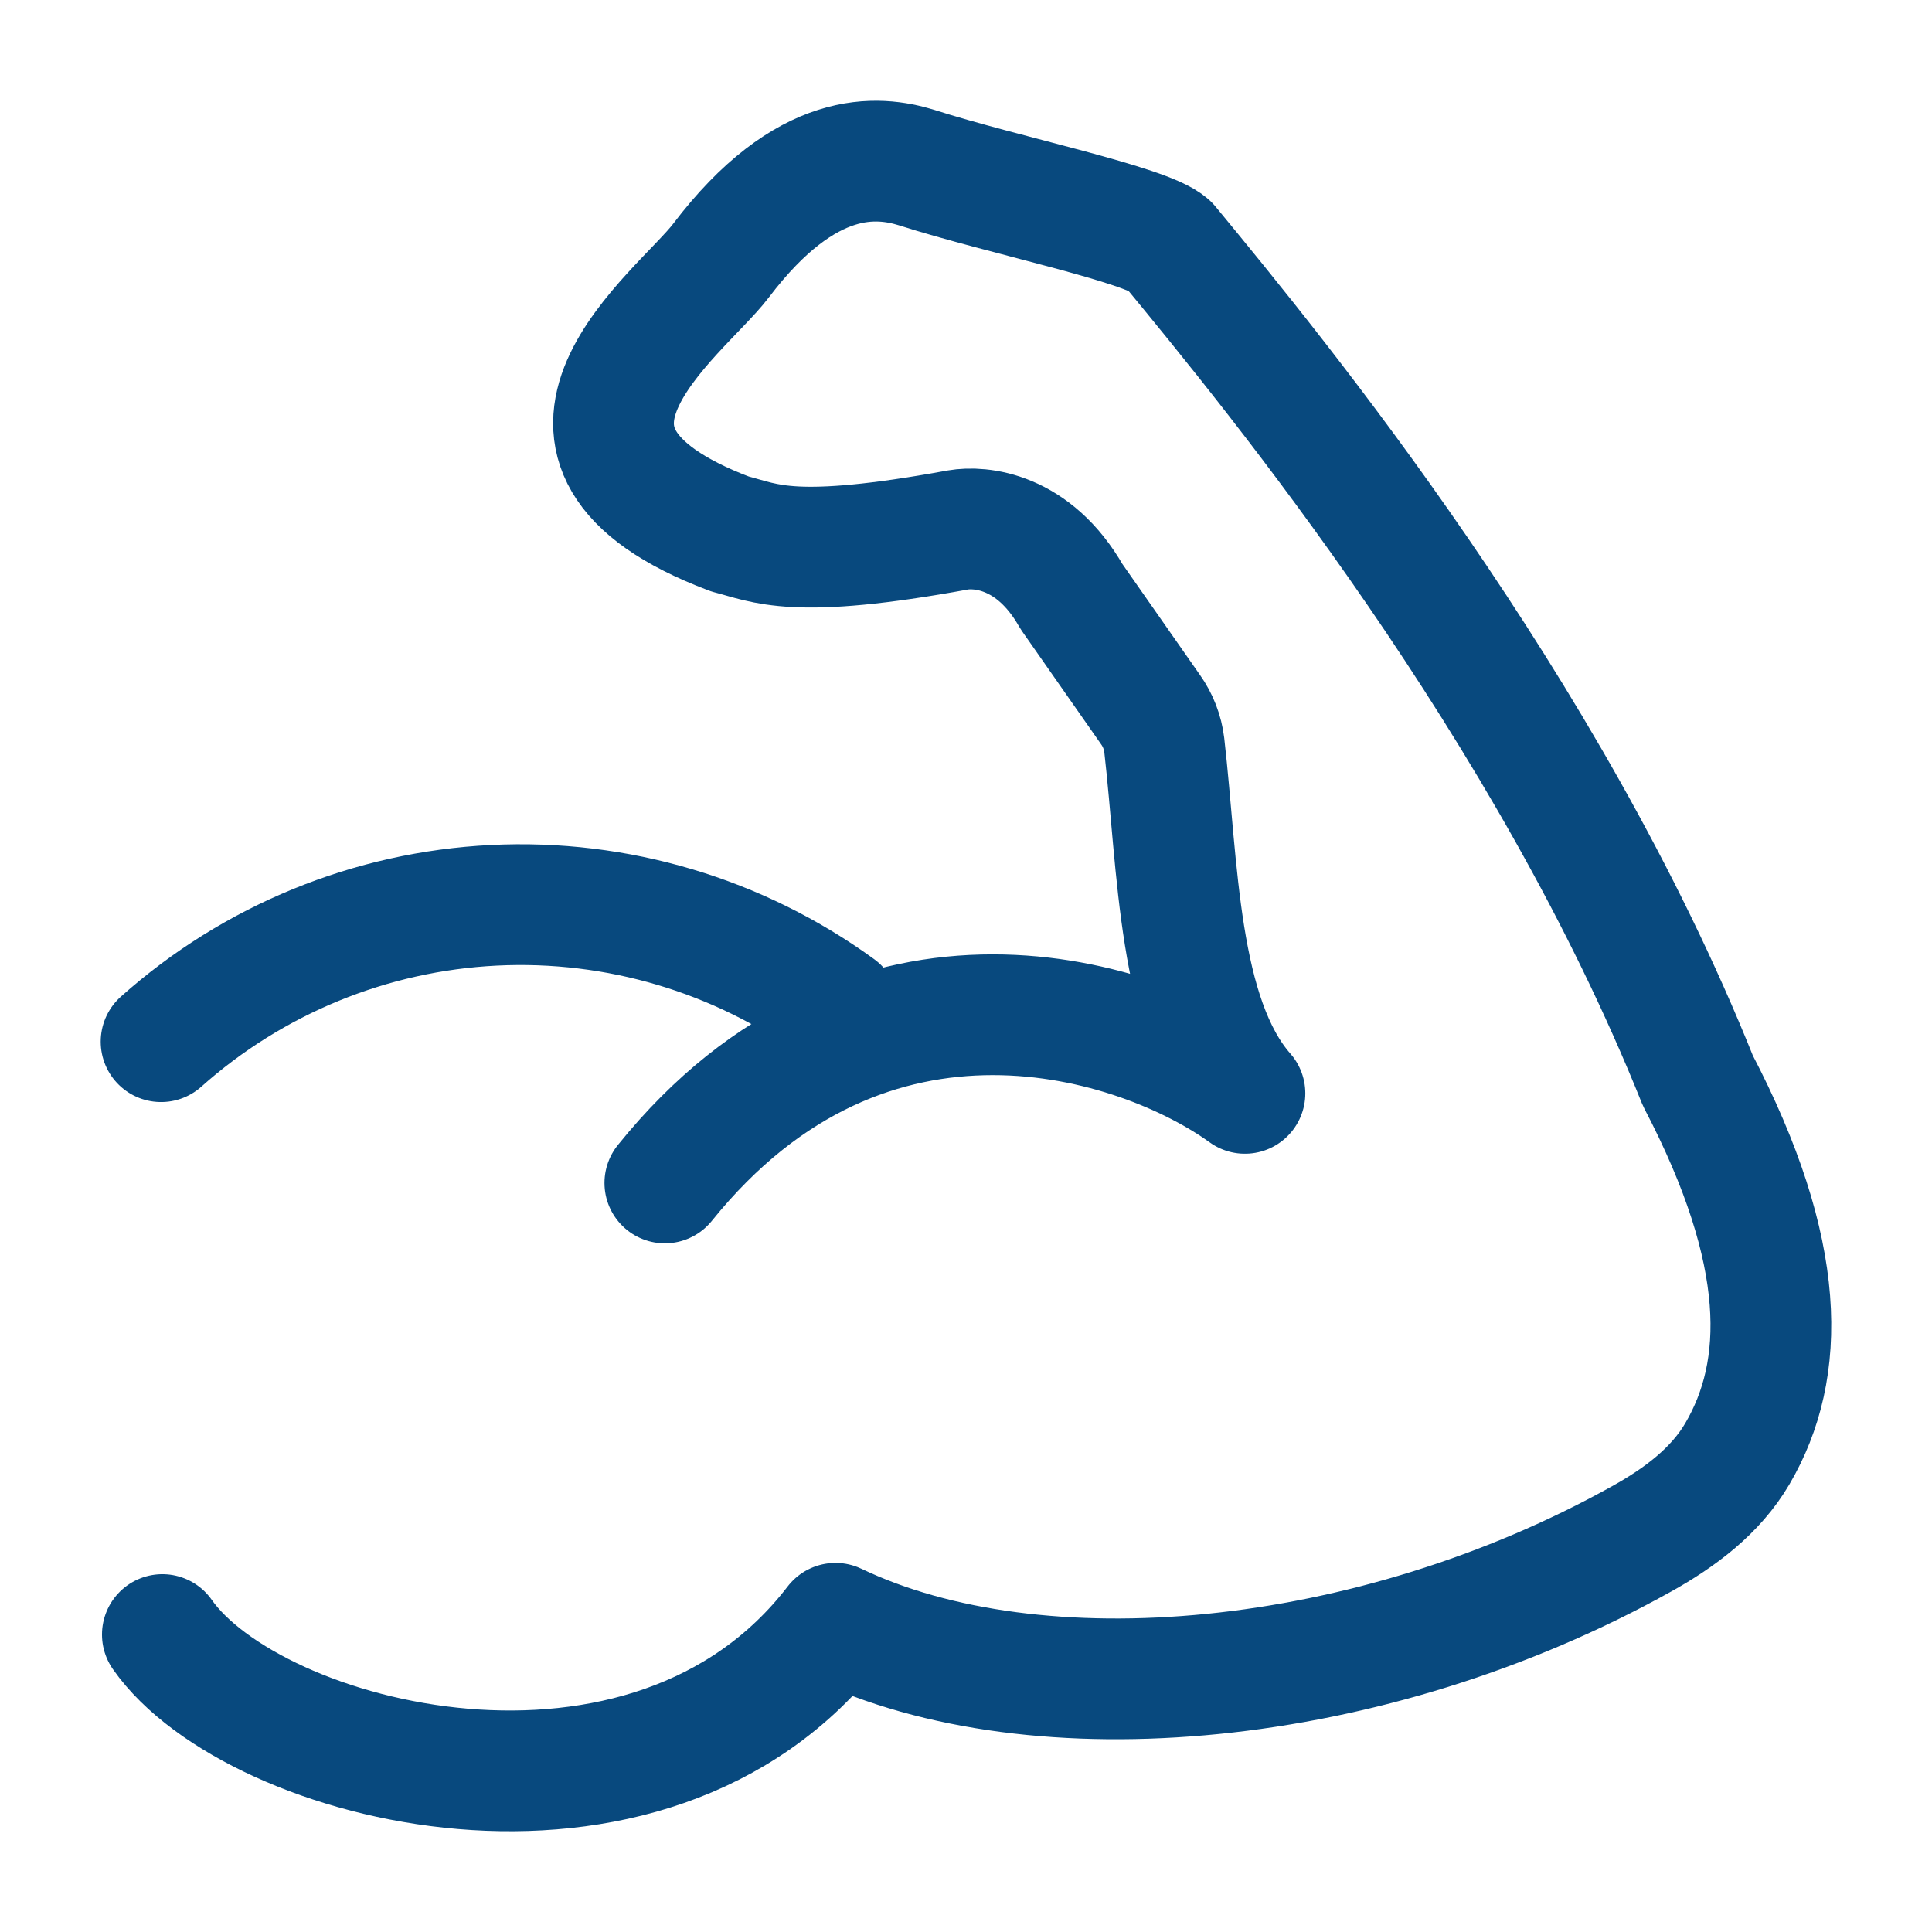 <svg width="24" height="24" viewBox="0 0 24 24" fill="none" xmlns="http://www.w3.org/2000/svg">
<path d="M2.017 20.305C3.147 21.919 8.059 23.187 10.379 20.165C12.889 21.365 17.029 20.993 20.399 19.113C20.867 18.852 21.311 18.522 21.582 18.059C22.195 17.014 22.21 15.564 21.092 13.425C19.227 8.77 15.874 4.685 14.52 3.042C14.242 2.788 12.468 2.428 11.387 2.082C10.909 1.935 10.02 1.836 8.956 3.238C8.451 3.903 6.16 5.535 9.067 6.633C9.517 6.748 9.849 6.959 11.903 6.583C12.171 6.537 12.839 6.583 13.31 7.41L14.293 8.816C14.385 8.946 14.444 9.097 14.463 9.256C14.635 10.756 14.629 12.632 15.465 13.582C14.174 12.649 10.801 11.54 8.259 14.695M2.001 12.94C3.145 11.92 4.604 11.322 6.135 11.246C7.666 11.17 9.177 11.62 10.417 12.521" stroke="#08497E" stroke-width="1.5" stroke-linecap="round" stroke-linejoin="round"/>
</svg>
